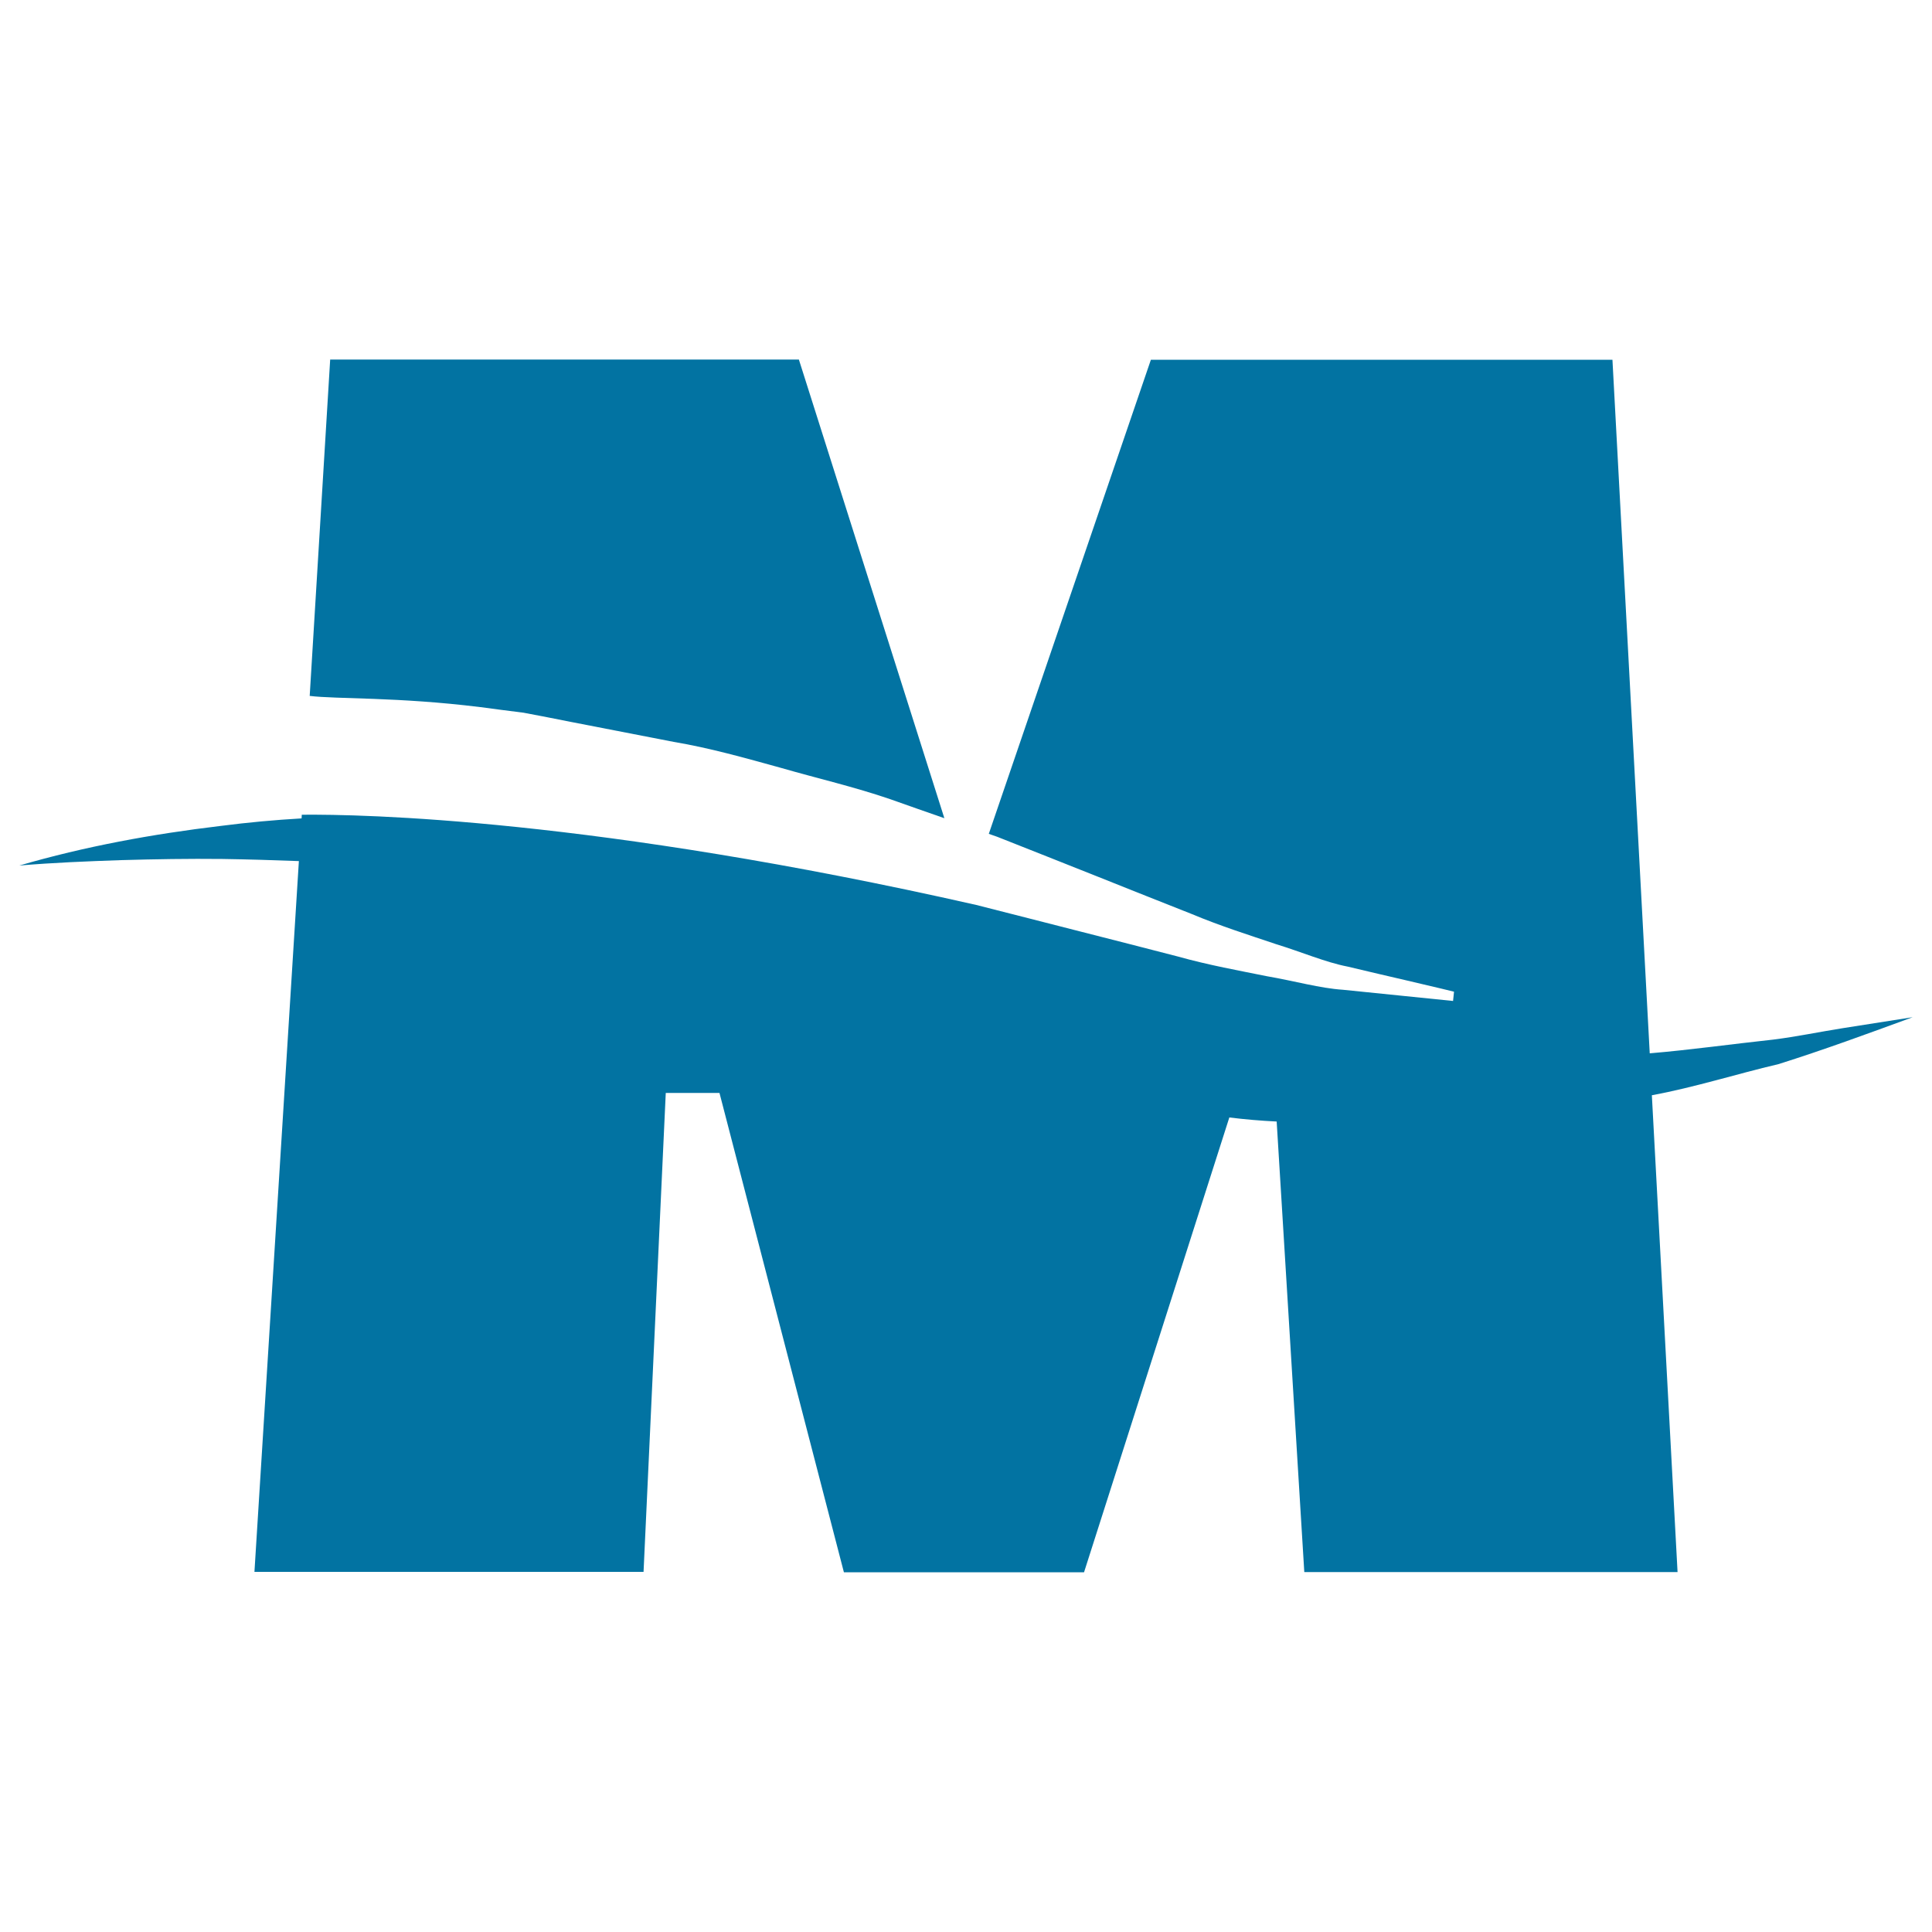 <svg xmlns="http://www.w3.org/2000/svg" viewBox="0 0 1000 1000" style="fill:#0273a2">
<title>Yokohama Minatomirai Logo Symbol SVG icon</title>
<g><g><path d="M271,368.9c8,1.5,16.2,3.1,24.7,4.8c16.9,3.3,34.6,6.7,53,10.3c18.5,3.1,36.9,8.3,55.7,13.5c18.7,5.4,37.9,9.8,56.5,16.2c9.4,3.3,18.6,6.6,27.9,9.8l-75.3-237.4H170.9l-10.6,174.1c13.7,1.7,45.7,0.5,88.3,5.8C255.8,367,263.3,367.9,271,368.9z"/><path d="M990,526.5l-36.3,5.7c-12,1.9-23.9,4.4-35.9,5.9c-21.4,2.3-42.6,5.3-63.9,7.1l-19.3-359H595.7l-83.9,245.4c1.4,0.5,2.9,1,4.3,1.5c17.8,7,35.3,14,52.2,20.7c16.7,6.7,32.9,13.1,48.3,19.2c15.3,6.4,30,11,43.6,15.6c13.7,4.2,25.9,9.5,37.3,11.7c11.3,2.7,21.2,5,29.4,6.9c16.4,3.8,25.7,6.1,25.7,6.1l-0.5,4.8c0,0-9.6-1-26.5-2.7c-8.5-0.9-18.7-1.9-30.5-3.1c-12-0.8-24.8-4.5-39.3-7c-14.3-2.9-30-5.7-46.1-10.2c-16.1-4.2-33.1-8.5-50.7-13c-17.4-4.5-35.4-9-53.7-13.7c-197.8-44.8-317.9-47-349.1-46.7l-0.1,1.9c-14,0.8-28,2.1-41.9,3.9C78.9,431.7,44,438.1,10,448c17.6-1.5,35.2-2.2,52.7-2.8c17.5-0.5,35-0.8,52.5-0.6c13.2,0.2,26.4,0.6,39.5,1.1l-23,367.9h201.4l11.5-247.9h27.8l64.4,248.1h124.3l75.2-235.4c8.1,1,16.3,1.7,24.5,2.1l14.3,233.2h193.2L855,566.9c22.2-4.1,43.7-11,65.5-16.1C944,543.4,967.1,534.9,990,526.5z"/></g></g>
</svg>